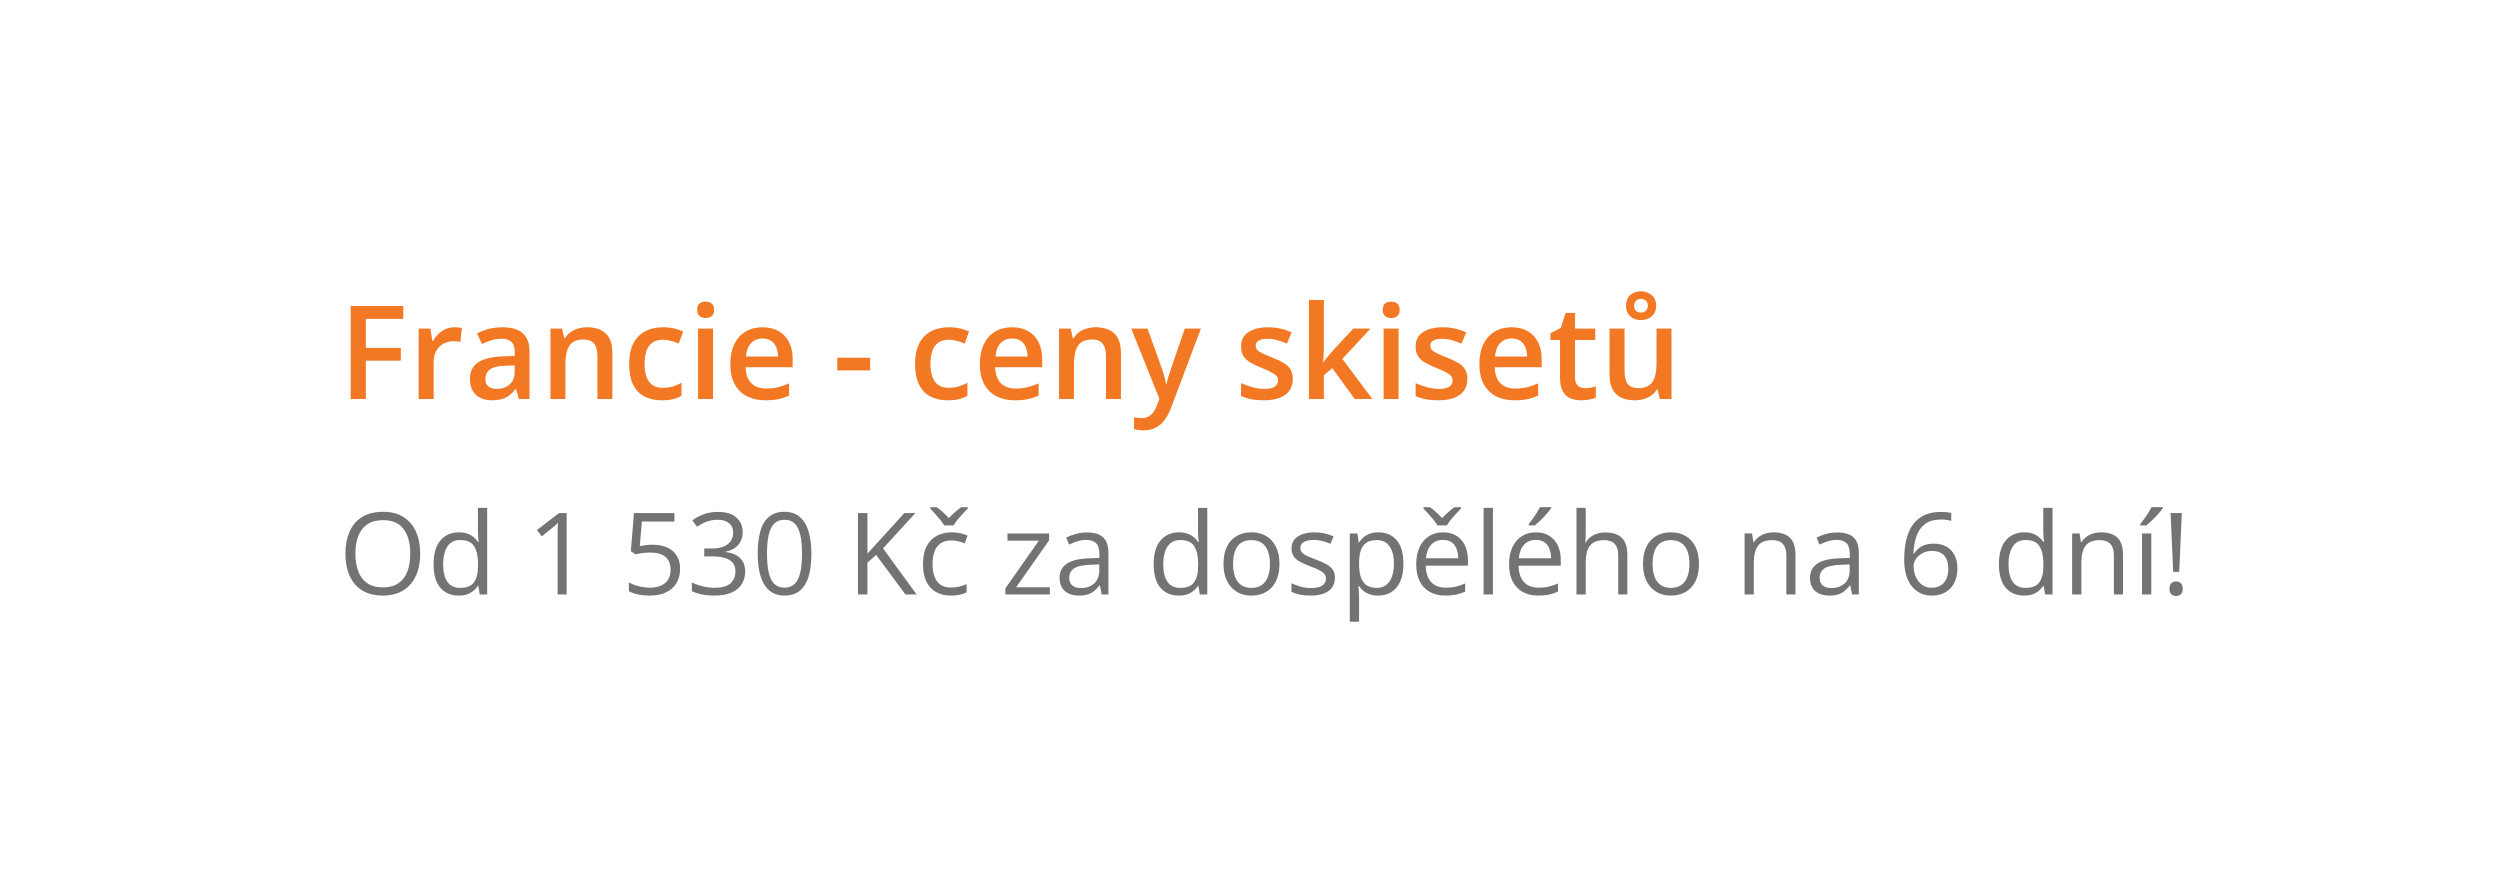 <svg width="307" height="110" viewBox="0 0 307 110" fill="none" xmlns="http://www.w3.org/2000/svg">
<g filter="url(#filter0_d_469_13)">
<rect x="20" y="20" width="267" height="70" rx="8" fill="white"/>
</g>
<path d="M44.925 49H43.065V37.578H49.519V39.156H44.925V42.719H49.222V44.289H44.925V49ZM55.792 40.188C55.938 40.188 56.097 40.195 56.269 40.211C56.44 40.227 56.589 40.247 56.714 40.273L56.542 41.992C56.433 41.961 56.297 41.938 56.136 41.922C55.979 41.906 55.839 41.898 55.714 41.898C55.386 41.898 55.073 41.953 54.776 42.062C54.479 42.167 54.216 42.328 53.987 42.547C53.758 42.76 53.578 43.029 53.448 43.352C53.318 43.675 53.253 44.05 53.253 44.477V49H51.409V40.352H52.847L53.097 41.875H53.183C53.354 41.568 53.568 41.286 53.823 41.031C54.078 40.776 54.37 40.573 54.698 40.422C55.032 40.266 55.396 40.188 55.792 40.188ZM61.706 40.188C62.8 40.188 63.625 40.43 64.183 40.914C64.745 41.398 65.026 42.154 65.026 43.18V49H63.722L63.37 47.773H63.308C63.063 48.086 62.81 48.344 62.55 48.547C62.289 48.75 61.987 48.901 61.644 49C61.305 49.104 60.891 49.156 60.401 49.156C59.886 49.156 59.425 49.062 59.019 48.875C58.612 48.682 58.292 48.391 58.058 48C57.823 47.609 57.706 47.115 57.706 46.516C57.706 45.625 58.037 44.956 58.698 44.508C59.365 44.06 60.37 43.812 61.714 43.766L63.214 43.711V43.258C63.214 42.659 63.073 42.232 62.792 41.977C62.516 41.721 62.125 41.594 61.62 41.594C61.188 41.594 60.769 41.656 60.362 41.781C59.956 41.906 59.56 42.06 59.175 42.242L58.581 40.945C59.003 40.721 59.482 40.539 60.019 40.398C60.56 40.258 61.123 40.188 61.706 40.188ZM63.206 44.867L62.089 44.906C61.172 44.938 60.529 45.094 60.159 45.375C59.789 45.656 59.604 46.042 59.604 46.531C59.604 46.958 59.732 47.271 59.987 47.469C60.242 47.661 60.578 47.758 60.995 47.758C61.63 47.758 62.157 47.578 62.573 47.219C62.995 46.854 63.206 46.32 63.206 45.617V44.867ZM72.104 40.188C73.078 40.188 73.836 40.44 74.378 40.945C74.925 41.445 75.198 42.25 75.198 43.359V49H73.362V43.703C73.362 43.031 73.224 42.529 72.948 42.195C72.672 41.857 72.245 41.688 71.667 41.688C70.828 41.688 70.245 41.945 69.917 42.461C69.594 42.977 69.433 43.724 69.433 44.703V49H67.597V40.352H69.026L69.284 41.523H69.386C69.573 41.221 69.805 40.974 70.081 40.781C70.362 40.583 70.675 40.435 71.019 40.336C71.368 40.237 71.729 40.188 72.104 40.188ZM81.253 49.156C80.435 49.156 79.727 48.997 79.128 48.68C78.529 48.362 78.068 47.875 77.745 47.219C77.422 46.562 77.261 45.729 77.261 44.719C77.261 43.667 77.438 42.807 77.792 42.141C78.146 41.474 78.636 40.982 79.261 40.664C79.891 40.346 80.612 40.188 81.425 40.188C81.94 40.188 82.406 40.24 82.823 40.344C83.245 40.443 83.602 40.565 83.894 40.711L83.347 42.18C83.029 42.05 82.703 41.94 82.37 41.852C82.037 41.763 81.716 41.719 81.409 41.719C80.904 41.719 80.482 41.831 80.144 42.055C79.81 42.279 79.56 42.612 79.394 43.055C79.232 43.497 79.151 44.047 79.151 44.703C79.151 45.339 79.235 45.875 79.401 46.312C79.568 46.745 79.815 47.073 80.144 47.297C80.472 47.516 80.875 47.625 81.354 47.625C81.828 47.625 82.253 47.568 82.628 47.453C83.003 47.339 83.357 47.19 83.69 47.008V48.602C83.362 48.789 83.011 48.927 82.636 49.016C82.261 49.109 81.8 49.156 81.253 49.156ZM87.558 40.352V49H85.722V40.352H87.558ZM86.651 37.039C86.933 37.039 87.175 37.115 87.378 37.266C87.586 37.417 87.69 37.677 87.69 38.047C87.69 38.411 87.586 38.672 87.378 38.828C87.175 38.979 86.933 39.055 86.651 39.055C86.36 39.055 86.112 38.979 85.909 38.828C85.711 38.672 85.612 38.411 85.612 38.047C85.612 37.677 85.711 37.417 85.909 37.266C86.112 37.115 86.36 37.039 86.651 37.039ZM93.636 40.188C94.406 40.188 95.068 40.346 95.62 40.664C96.172 40.982 96.597 41.432 96.894 42.016C97.19 42.599 97.339 43.297 97.339 44.109V45.094H91.565C91.586 45.932 91.81 46.578 92.237 47.031C92.669 47.484 93.274 47.711 94.05 47.711C94.602 47.711 95.097 47.659 95.534 47.555C95.977 47.445 96.433 47.286 96.901 47.078V48.57C96.469 48.773 96.029 48.922 95.581 49.016C95.133 49.109 94.597 49.156 93.972 49.156C93.123 49.156 92.375 48.992 91.729 48.664C91.089 48.331 90.586 47.836 90.222 47.18C89.862 46.523 89.683 45.708 89.683 44.734C89.683 43.766 89.847 42.943 90.175 42.266C90.503 41.589 90.964 41.073 91.558 40.719C92.151 40.365 92.844 40.188 93.636 40.188ZM93.636 41.57C93.058 41.57 92.589 41.758 92.229 42.133C91.875 42.508 91.667 43.057 91.604 43.781H95.542C95.537 43.349 95.464 42.966 95.323 42.633C95.188 42.3 94.979 42.039 94.698 41.852C94.422 41.664 94.068 41.57 93.636 41.57ZM102.815 45.484V43.93H106.847V45.484H102.815ZM116.362 49.156C115.545 49.156 114.836 48.997 114.237 48.68C113.638 48.362 113.177 47.875 112.854 47.219C112.532 46.562 112.37 45.729 112.37 44.719C112.37 43.667 112.547 42.807 112.901 42.141C113.255 41.474 113.745 40.982 114.37 40.664C115 40.346 115.722 40.188 116.534 40.188C117.05 40.188 117.516 40.24 117.933 40.344C118.354 40.443 118.711 40.565 119.003 40.711L118.456 42.18C118.138 42.05 117.813 41.94 117.479 41.852C117.146 41.763 116.826 41.719 116.518 41.719C116.013 41.719 115.591 41.831 115.253 42.055C114.92 42.279 114.67 42.612 114.503 43.055C114.341 43.497 114.261 44.047 114.261 44.703C114.261 45.339 114.344 45.875 114.511 46.312C114.677 46.745 114.925 47.073 115.253 47.297C115.581 47.516 115.985 47.625 116.464 47.625C116.938 47.625 117.362 47.568 117.737 47.453C118.112 47.339 118.466 47.19 118.8 47.008V48.602C118.472 48.789 118.12 48.927 117.745 49.016C117.37 49.109 116.909 49.156 116.362 49.156ZM124.276 40.188C125.047 40.188 125.709 40.346 126.261 40.664C126.813 40.982 127.237 41.432 127.534 42.016C127.831 42.599 127.979 43.297 127.979 44.109V45.094H122.206C122.227 45.932 122.451 46.578 122.878 47.031C123.31 47.484 123.914 47.711 124.69 47.711C125.242 47.711 125.737 47.659 126.175 47.555C126.617 47.445 127.073 47.286 127.542 47.078V48.57C127.11 48.773 126.67 48.922 126.222 49.016C125.774 49.109 125.237 49.156 124.612 49.156C123.763 49.156 123.016 48.992 122.37 48.664C121.729 48.331 121.227 47.836 120.862 47.18C120.503 46.523 120.323 45.708 120.323 44.734C120.323 43.766 120.487 42.943 120.815 42.266C121.143 41.589 121.604 41.073 122.198 40.719C122.792 40.365 123.485 40.188 124.276 40.188ZM124.276 41.57C123.698 41.57 123.229 41.758 122.87 42.133C122.516 42.508 122.308 43.057 122.245 43.781H126.183C126.177 43.349 126.104 42.966 125.964 42.633C125.828 42.3 125.62 42.039 125.339 41.852C125.063 41.664 124.709 41.57 124.276 41.57ZM134.558 40.188C135.532 40.188 136.289 40.44 136.831 40.945C137.378 41.445 137.651 42.25 137.651 43.359V49H135.815V43.703C135.815 43.031 135.677 42.529 135.401 42.195C135.125 41.857 134.698 41.688 134.12 41.688C133.282 41.688 132.698 41.945 132.37 42.461C132.047 42.977 131.886 43.724 131.886 44.703V49H130.05V40.352H131.479L131.737 41.523H131.839C132.026 41.221 132.258 40.974 132.534 40.781C132.815 40.583 133.128 40.435 133.472 40.336C133.821 40.237 134.183 40.188 134.558 40.188ZM138.917 40.352H140.917L142.69 45.289C142.768 45.513 142.839 45.734 142.901 45.953C142.969 46.167 143.026 46.378 143.073 46.586C143.125 46.794 143.167 47.003 143.198 47.211H143.245C143.297 46.94 143.37 46.638 143.464 46.305C143.563 45.966 143.672 45.628 143.792 45.289L145.495 40.352H147.472L143.761 50.188C143.547 50.75 143.284 51.229 142.972 51.625C142.664 52.026 142.3 52.328 141.878 52.531C141.456 52.74 140.974 52.844 140.433 52.844C140.172 52.844 139.946 52.828 139.753 52.797C139.56 52.771 139.396 52.742 139.261 52.711V51.242C139.37 51.268 139.508 51.292 139.675 51.312C139.841 51.333 140.013 51.344 140.19 51.344C140.518 51.344 140.802 51.279 141.042 51.148C141.282 51.018 141.485 50.833 141.651 50.594C141.818 50.359 141.956 50.091 142.065 49.789L142.37 48.977L138.917 40.352ZM158.753 46.531C158.753 47.099 158.615 47.578 158.339 47.969C158.063 48.359 157.659 48.656 157.128 48.859C156.602 49.057 155.956 49.156 155.19 49.156C154.586 49.156 154.065 49.112 153.628 49.023C153.196 48.94 152.787 48.81 152.401 48.633V47.047C152.813 47.24 153.274 47.406 153.784 47.547C154.3 47.688 154.787 47.758 155.245 47.758C155.849 47.758 156.284 47.664 156.55 47.477C156.815 47.284 156.948 47.029 156.948 46.711C156.948 46.523 156.893 46.357 156.784 46.211C156.68 46.06 156.482 45.906 156.19 45.75C155.904 45.589 155.482 45.396 154.925 45.172C154.378 44.953 153.917 44.734 153.542 44.516C153.167 44.297 152.883 44.034 152.69 43.727C152.498 43.414 152.401 43.016 152.401 42.531C152.401 41.766 152.703 41.185 153.308 40.789C153.917 40.388 154.722 40.188 155.722 40.188C156.253 40.188 156.753 40.242 157.222 40.352C157.696 40.456 158.159 40.609 158.612 40.812L158.034 42.195C157.643 42.023 157.25 41.883 156.854 41.773C156.464 41.659 156.065 41.602 155.659 41.602C155.185 41.602 154.823 41.675 154.573 41.82C154.328 41.966 154.206 42.175 154.206 42.445C154.206 42.648 154.266 42.82 154.386 42.961C154.505 43.102 154.711 43.242 155.003 43.383C155.3 43.523 155.711 43.698 156.237 43.906C156.753 44.104 157.198 44.312 157.573 44.531C157.953 44.745 158.245 45.008 158.448 45.32C158.651 45.633 158.753 46.036 158.753 46.531ZM162.573 36.844V42.719C162.573 42.984 162.563 43.276 162.542 43.594C162.521 43.906 162.5 44.2 162.479 44.477H162.518C162.654 44.294 162.815 44.081 163.003 43.836C163.196 43.591 163.378 43.378 163.55 43.195L166.19 40.352H168.3L164.839 44.07L168.526 49H166.37L163.604 45.203L162.573 46.086V49H160.737V36.844H162.573ZM171.745 40.352V49H169.909V40.352H171.745ZM170.839 37.039C171.12 37.039 171.362 37.115 171.565 37.266C171.774 37.417 171.878 37.677 171.878 38.047C171.878 38.411 171.774 38.672 171.565 38.828C171.362 38.979 171.12 39.055 170.839 39.055C170.547 39.055 170.3 38.979 170.097 38.828C169.899 38.672 169.8 38.411 169.8 38.047C169.8 37.677 169.899 37.417 170.097 37.266C170.3 37.115 170.547 37.039 170.839 37.039ZM180.19 46.531C180.19 47.099 180.052 47.578 179.776 47.969C179.5 48.359 179.097 48.656 178.565 48.859C178.039 49.057 177.393 49.156 176.628 49.156C176.024 49.156 175.503 49.112 175.065 49.023C174.633 48.94 174.224 48.81 173.839 48.633V47.047C174.25 47.24 174.711 47.406 175.222 47.547C175.737 47.688 176.224 47.758 176.683 47.758C177.287 47.758 177.722 47.664 177.987 47.477C178.253 47.284 178.386 47.029 178.386 46.711C178.386 46.523 178.331 46.357 178.222 46.211C178.117 46.06 177.92 45.906 177.628 45.75C177.341 45.589 176.92 45.396 176.362 45.172C175.815 44.953 175.354 44.734 174.979 44.516C174.604 44.297 174.321 44.034 174.128 43.727C173.935 43.414 173.839 43.016 173.839 42.531C173.839 41.766 174.141 41.185 174.745 40.789C175.354 40.388 176.159 40.188 177.159 40.188C177.69 40.188 178.19 40.242 178.659 40.352C179.133 40.456 179.597 40.609 180.05 40.812L179.472 42.195C179.081 42.023 178.688 41.883 178.292 41.773C177.901 41.659 177.503 41.602 177.097 41.602C176.623 41.602 176.261 41.675 176.011 41.82C175.766 41.966 175.643 42.175 175.643 42.445C175.643 42.648 175.703 42.82 175.823 42.961C175.943 43.102 176.149 43.242 176.44 43.383C176.737 43.523 177.149 43.698 177.675 43.906C178.19 44.104 178.636 44.312 179.011 44.531C179.391 44.745 179.683 45.008 179.886 45.32C180.089 45.633 180.19 46.036 180.19 46.531ZM185.62 40.188C186.391 40.188 187.052 40.346 187.604 40.664C188.157 40.982 188.581 41.432 188.878 42.016C189.175 42.599 189.323 43.297 189.323 44.109V45.094H183.55C183.571 45.932 183.795 46.578 184.222 47.031C184.654 47.484 185.258 47.711 186.034 47.711C186.586 47.711 187.081 47.659 187.518 47.555C187.961 47.445 188.417 47.286 188.886 47.078V48.57C188.453 48.773 188.013 48.922 187.565 49.016C187.117 49.109 186.581 49.156 185.956 49.156C185.107 49.156 184.36 48.992 183.714 48.664C183.073 48.331 182.571 47.836 182.206 47.18C181.847 46.523 181.667 45.708 181.667 44.734C181.667 43.766 181.831 42.943 182.159 42.266C182.487 41.589 182.948 41.073 183.542 40.719C184.136 40.365 184.828 40.188 185.62 40.188ZM185.62 41.57C185.042 41.57 184.573 41.758 184.214 42.133C183.86 42.508 183.651 43.057 183.589 43.781H187.526C187.521 43.349 187.448 42.966 187.308 42.633C187.172 42.3 186.964 42.039 186.683 41.852C186.407 41.664 186.052 41.57 185.62 41.57ZM194.612 47.672C194.852 47.672 195.089 47.651 195.323 47.609C195.558 47.562 195.771 47.508 195.964 47.445V48.836C195.761 48.925 195.498 49 195.175 49.062C194.852 49.125 194.516 49.156 194.167 49.156C193.677 49.156 193.237 49.075 192.847 48.914C192.456 48.747 192.146 48.464 191.917 48.062C191.688 47.661 191.573 47.107 191.573 46.398V41.75H190.393V40.93L191.659 40.281L192.261 38.43H193.417V40.352H195.893V41.75H193.417V46.375C193.417 46.812 193.526 47.138 193.745 47.352C193.964 47.565 194.253 47.672 194.612 47.672ZM205.261 40.352V49H203.815L203.565 47.836H203.464C203.282 48.133 203.05 48.38 202.768 48.578C202.487 48.771 202.175 48.914 201.831 49.008C201.487 49.107 201.125 49.156 200.745 49.156C200.094 49.156 199.537 49.047 199.073 48.828C198.615 48.604 198.263 48.26 198.018 47.797C197.774 47.333 197.651 46.734 197.651 46V40.352H199.495V45.656C199.495 46.328 199.63 46.831 199.901 47.164C200.177 47.497 200.604 47.664 201.183 47.664C201.74 47.664 202.183 47.55 202.511 47.32C202.839 47.091 203.071 46.753 203.206 46.305C203.347 45.857 203.417 45.307 203.417 44.656V40.352H205.261ZM201.511 39.305C200.969 39.305 200.526 39.148 200.183 38.836C199.844 38.523 199.675 38.089 199.675 37.531C199.675 36.984 199.844 36.555 200.183 36.242C200.521 35.93 200.964 35.773 201.511 35.773C202.032 35.773 202.472 35.93 202.831 36.242C203.196 36.555 203.378 36.979 203.378 37.516C203.378 38.078 203.198 38.518 202.839 38.836C202.485 39.148 202.042 39.305 201.511 39.305ZM201.511 38.383C201.755 38.383 201.956 38.307 202.112 38.156C202.274 38 202.354 37.792 202.354 37.531C202.354 37.276 202.274 37.073 202.112 36.922C201.951 36.771 201.75 36.695 201.511 36.695C201.271 36.695 201.071 36.771 200.909 36.922C200.748 37.073 200.667 37.276 200.667 37.531C200.667 37.792 200.737 38 200.878 38.156C201.024 38.307 201.235 38.383 201.511 38.383Z" fill="#F27823"/>
<path d="M51.6 67.989C51.6 68.759 51.502 69.461 51.307 70.095C51.111 70.724 50.819 71.266 50.432 71.722C50.049 72.173 49.572 72.522 49.003 72.768C48.433 73.014 47.772 73.137 47.02 73.137C46.246 73.137 45.569 73.014 44.99 72.768C44.416 72.522 43.937 72.171 43.555 71.715C43.176 71.259 42.892 70.715 42.7 70.081C42.513 69.448 42.42 68.746 42.42 67.976C42.42 66.955 42.589 66.059 42.926 65.289C43.263 64.519 43.773 63.92 44.457 63.491C45.145 63.063 46.006 62.849 47.041 62.849C48.03 62.849 48.862 63.06 49.536 63.484C50.215 63.908 50.728 64.505 51.074 65.275C51.425 66.041 51.6 66.946 51.6 67.989ZM43.644 67.989C43.644 68.837 43.764 69.571 44.006 70.19C44.247 70.81 44.617 71.289 45.113 71.626C45.614 71.963 46.25 72.132 47.02 72.132C47.795 72.132 48.429 71.963 48.921 71.626C49.418 71.289 49.784 70.81 50.021 70.19C50.258 69.571 50.377 68.837 50.377 67.989C50.377 66.7 50.106 65.692 49.563 64.968C49.026 64.239 48.185 63.874 47.041 63.874C46.266 63.874 45.628 64.04 45.127 64.373C44.626 64.706 44.252 65.18 44.006 65.795C43.764 66.406 43.644 67.137 43.644 67.989ZM56.324 73.137C55.376 73.137 54.624 72.813 54.068 72.166C53.517 71.519 53.241 70.557 53.241 69.281C53.241 67.992 53.524 67.019 54.089 66.362C54.654 65.701 55.406 65.371 56.345 65.371C56.741 65.371 57.087 65.424 57.384 65.528C57.68 65.633 57.935 65.774 58.149 65.952C58.364 66.125 58.544 66.324 58.689 66.547H58.771C58.753 66.406 58.735 66.212 58.717 65.966C58.699 65.72 58.689 65.519 58.689 65.364V62.363H59.824V73H58.908L58.737 71.934H58.689C58.548 72.157 58.368 72.36 58.149 72.542C57.935 72.724 57.678 72.87 57.377 72.98C57.081 73.084 56.73 73.137 56.324 73.137ZM56.502 72.193C57.304 72.193 57.871 71.966 58.204 71.51C58.537 71.054 58.703 70.377 58.703 69.48V69.274C58.703 68.322 58.544 67.591 58.224 67.08C57.91 66.57 57.336 66.314 56.502 66.314C55.805 66.314 55.283 66.583 54.937 67.121C54.59 67.654 54.417 68.383 54.417 69.309C54.417 70.229 54.588 70.94 54.93 71.441C55.276 71.943 55.8 72.193 56.502 72.193ZM69.586 73H68.478V65.918C68.478 65.649 68.478 65.419 68.478 65.228C68.483 65.032 68.488 64.854 68.492 64.694C68.501 64.53 68.513 64.364 68.526 64.195C68.385 64.341 68.253 64.466 68.13 64.571C68.007 64.671 67.854 64.797 67.672 64.947L66.53 65.863L65.936 65.091L68.642 63.006H69.586V73ZM80.168 66.889C80.847 66.889 81.437 67.005 81.938 67.237C82.44 67.465 82.827 67.798 83.1 68.235C83.379 68.673 83.517 69.204 83.517 69.828C83.517 70.512 83.369 71.102 83.073 71.599C82.777 72.091 82.351 72.471 81.795 72.74C81.239 73.005 80.573 73.137 79.799 73.137C79.279 73.137 78.796 73.091 78.35 73C77.903 72.909 77.527 72.772 77.222 72.59V71.51C77.554 71.71 77.958 71.87 78.432 71.988C78.906 72.107 79.366 72.166 79.812 72.166C80.318 72.166 80.76 72.086 81.139 71.927C81.521 71.763 81.818 71.517 82.027 71.189C82.242 70.856 82.349 70.439 82.349 69.938C82.349 69.272 82.144 68.759 81.733 68.399C81.328 68.035 80.685 67.853 79.806 67.853C79.523 67.853 79.213 67.875 78.876 67.921C78.539 67.966 78.261 68.017 78.042 68.071L77.468 67.695L77.85 63.006H82.82V64.045H78.821L78.568 67.06C78.742 67.023 78.965 66.987 79.238 66.95C79.512 66.909 79.822 66.889 80.168 66.889ZM91.201 65.337C91.201 65.784 91.115 66.171 90.941 66.499C90.768 66.827 90.527 67.096 90.217 67.306C89.907 67.511 89.542 67.654 89.123 67.736V67.791C89.916 67.891 90.511 68.147 90.907 68.557C91.308 68.967 91.509 69.505 91.509 70.17C91.509 70.749 91.372 71.261 91.099 71.708C90.83 72.155 90.415 72.505 89.854 72.761C89.298 73.011 88.585 73.137 87.715 73.137C87.186 73.137 86.696 73.093 86.245 73.007C85.798 72.925 85.37 72.786 84.96 72.59V71.523C85.375 71.728 85.826 71.89 86.313 72.009C86.801 72.123 87.273 72.18 87.728 72.18C88.64 72.18 89.298 72 89.704 71.64C90.11 71.275 90.312 70.778 90.312 70.149C90.312 69.716 90.198 69.368 89.971 69.103C89.747 68.835 89.424 68.639 89 68.516C88.581 68.388 88.075 68.324 87.482 68.324H86.484V67.353H87.489C88.031 67.353 88.492 67.274 88.87 67.114C89.248 66.955 89.535 66.731 89.731 66.444C89.932 66.153 90.032 65.809 90.032 65.412C90.032 64.906 89.864 64.517 89.526 64.243C89.189 63.965 88.731 63.826 88.152 63.826C87.797 63.826 87.473 63.863 87.182 63.935C86.89 64.008 86.617 64.109 86.361 64.236C86.106 64.364 85.851 64.512 85.596 64.681L85.021 63.901C85.386 63.619 85.83 63.375 86.354 63.17C86.879 62.965 87.473 62.862 88.139 62.862C89.159 62.862 89.925 63.095 90.436 63.56C90.946 64.024 91.201 64.617 91.201 65.337ZM99.637 67.989C99.637 68.8 99.575 69.525 99.452 70.163C99.329 70.801 99.135 71.341 98.871 71.783C98.607 72.225 98.265 72.562 97.846 72.795C97.426 73.023 96.923 73.137 96.335 73.137C95.592 73.137 94.977 72.934 94.489 72.528C94.006 72.123 93.644 71.537 93.402 70.772C93.165 70.001 93.047 69.074 93.047 67.989C93.047 66.923 93.154 66.007 93.368 65.241C93.587 64.471 93.938 63.881 94.421 63.471C94.904 63.056 95.542 62.849 96.335 62.849C97.087 62.849 97.707 63.054 98.194 63.464C98.682 63.87 99.044 64.457 99.281 65.228C99.518 65.993 99.637 66.914 99.637 67.989ZM94.188 67.989C94.188 68.919 94.259 69.694 94.4 70.314C94.542 70.933 94.769 71.398 95.084 71.708C95.403 72.013 95.82 72.166 96.335 72.166C96.85 72.166 97.265 72.013 97.579 71.708C97.898 71.403 98.128 70.94 98.269 70.32C98.415 69.701 98.488 68.924 98.488 67.989C98.488 67.073 98.418 66.308 98.276 65.692C98.135 65.073 97.907 64.608 97.593 64.298C97.278 63.983 96.859 63.826 96.335 63.826C95.811 63.826 95.391 63.983 95.077 64.298C94.763 64.608 94.535 65.073 94.394 65.692C94.257 66.308 94.188 67.073 94.188 67.989ZM112.563 73H111.189L107.587 68.14L106.52 69.097V73H105.358V63.006H106.52V67.989C106.78 67.693 107.047 67.399 107.32 67.107C107.594 66.811 107.865 66.513 108.134 66.212L111.053 63.006H112.413L108.435 67.34L112.563 73ZM116.761 73.137C116.086 73.137 115.491 72.998 114.977 72.72C114.462 72.442 114.06 72.018 113.773 71.448C113.486 70.879 113.343 70.161 113.343 69.295C113.343 68.388 113.493 67.647 113.794 67.073C114.099 66.495 114.518 66.066 115.052 65.788C115.585 65.51 116.191 65.371 116.87 65.371C117.244 65.371 117.604 65.41 117.95 65.487C118.301 65.56 118.588 65.654 118.811 65.768L118.47 66.718C118.242 66.627 117.977 66.545 117.677 66.472C117.38 66.399 117.102 66.362 116.843 66.362C116.323 66.362 115.89 66.474 115.544 66.697C115.202 66.921 114.945 67.249 114.771 67.682C114.603 68.115 114.518 68.648 114.518 69.281C114.518 69.887 114.601 70.405 114.765 70.833C114.933 71.261 115.182 71.59 115.51 71.817C115.842 72.041 116.257 72.152 116.754 72.152C117.15 72.152 117.508 72.111 117.827 72.029C118.146 71.943 118.435 71.842 118.695 71.728V72.74C118.445 72.868 118.164 72.966 117.854 73.034C117.549 73.103 117.185 73.137 116.761 73.137ZM115.947 64.517C115.829 64.307 115.667 64.077 115.462 63.826C115.257 63.575 115.043 63.329 114.819 63.088C114.601 62.842 114.407 62.63 114.238 62.452V62.281H115.018C115.264 62.45 115.517 62.653 115.776 62.89C116.041 63.122 116.287 63.366 116.515 63.621C116.761 63.366 117.014 63.122 117.273 62.89C117.533 62.653 117.786 62.45 118.032 62.281H118.839V62.452C118.661 62.63 118.458 62.842 118.23 63.088C118.003 63.329 117.786 63.575 117.581 63.826C117.376 64.077 117.216 64.307 117.102 64.517H115.947ZM128.922 73H123.46V72.248L127.568 66.397H123.72V65.508H128.833V66.349L124.779 72.118H128.922V73ZM133.475 65.385C134.368 65.385 135.031 65.585 135.464 65.986C135.897 66.387 136.113 67.028 136.113 67.907V73H135.286L135.067 71.893H135.013C134.803 72.166 134.584 72.396 134.356 72.583C134.129 72.765 133.864 72.904 133.563 73C133.267 73.091 132.903 73.137 132.47 73.137C132.014 73.137 131.608 73.057 131.253 72.897C130.902 72.738 130.624 72.496 130.419 72.173C130.218 71.849 130.118 71.439 130.118 70.942C130.118 70.195 130.414 69.621 131.007 69.22C131.599 68.819 132.502 68.6 133.714 68.564L135.006 68.509V68.051C135.006 67.404 134.867 66.95 134.589 66.69C134.311 66.431 133.919 66.301 133.413 66.301C133.021 66.301 132.647 66.358 132.292 66.472C131.936 66.586 131.599 66.72 131.28 66.875L130.932 66.014C131.269 65.841 131.656 65.692 132.094 65.569C132.531 65.446 132.991 65.385 133.475 65.385ZM134.992 69.309L133.851 69.356C132.916 69.393 132.258 69.546 131.875 69.814C131.492 70.083 131.301 70.464 131.301 70.956C131.301 71.384 131.431 71.701 131.69 71.906C131.95 72.111 132.294 72.214 132.723 72.214C133.388 72.214 133.933 72.029 134.356 71.66C134.78 71.291 134.992 70.737 134.992 69.999V69.309ZM144.754 73.137C143.806 73.137 143.054 72.813 142.498 72.166C141.947 71.519 141.671 70.557 141.671 69.281C141.671 67.992 141.953 67.019 142.518 66.362C143.084 65.701 143.836 65.371 144.774 65.371C145.171 65.371 145.517 65.424 145.813 65.528C146.11 65.633 146.365 65.774 146.579 65.952C146.793 66.125 146.973 66.324 147.119 66.547H147.201C147.183 66.406 147.165 66.212 147.146 65.966C147.128 65.72 147.119 65.519 147.119 65.364V62.363H148.254V73H147.338L147.167 71.934H147.119C146.978 72.157 146.798 72.36 146.579 72.542C146.365 72.724 146.107 72.87 145.807 72.98C145.51 73.084 145.159 73.137 144.754 73.137ZM144.932 72.193C145.734 72.193 146.301 71.966 146.634 71.51C146.966 71.054 147.133 70.377 147.133 69.48V69.274C147.133 68.322 146.973 67.591 146.654 67.08C146.34 66.57 145.766 66.314 144.932 66.314C144.234 66.314 143.713 66.583 143.366 67.121C143.02 67.654 142.847 68.383 142.847 69.309C142.847 70.229 143.018 70.94 143.359 71.441C143.706 71.943 144.23 72.193 144.932 72.193ZM157.12 69.24C157.12 69.856 157.04 70.405 156.881 70.888C156.721 71.371 156.491 71.779 156.19 72.111C155.89 72.444 155.525 72.699 155.097 72.877C154.673 73.05 154.192 73.137 153.654 73.137C153.153 73.137 152.693 73.05 152.273 72.877C151.859 72.699 151.499 72.444 151.193 72.111C150.893 71.779 150.658 71.371 150.489 70.888C150.325 70.405 150.243 69.856 150.243 69.24C150.243 68.42 150.382 67.723 150.66 67.148C150.938 66.57 151.335 66.13 151.85 65.829C152.369 65.524 152.987 65.371 153.702 65.371C154.386 65.371 154.983 65.524 155.493 65.829C156.008 66.134 156.407 66.576 156.689 67.155C156.977 67.73 157.12 68.424 157.12 69.24ZM151.419 69.24C151.419 69.842 151.499 70.364 151.658 70.806C151.818 71.248 152.064 71.59 152.396 71.831C152.729 72.073 153.157 72.193 153.682 72.193C154.201 72.193 154.627 72.073 154.96 71.831C155.297 71.59 155.546 71.248 155.705 70.806C155.865 70.364 155.944 69.842 155.944 69.24C155.944 68.643 155.865 68.128 155.705 67.695C155.546 67.258 155.299 66.921 154.967 66.684C154.634 66.447 154.203 66.328 153.675 66.328C152.895 66.328 152.324 66.586 151.959 67.101C151.599 67.616 151.419 68.329 151.419 69.24ZM163.929 70.949C163.929 71.428 163.808 71.831 163.566 72.159C163.329 72.483 162.988 72.727 162.541 72.891C162.099 73.055 161.57 73.137 160.955 73.137C160.431 73.137 159.977 73.096 159.595 73.014C159.212 72.932 158.877 72.815 158.59 72.665V71.619C158.895 71.769 159.26 71.906 159.684 72.029C160.107 72.152 160.54 72.214 160.982 72.214C161.629 72.214 162.099 72.109 162.391 71.899C162.682 71.69 162.828 71.405 162.828 71.045C162.828 70.84 162.769 70.66 162.65 70.505C162.536 70.345 162.343 70.193 162.069 70.047C161.796 69.897 161.418 69.732 160.935 69.555C160.456 69.372 160.041 69.192 159.69 69.015C159.344 68.832 159.075 68.611 158.884 68.352C158.697 68.092 158.603 67.755 158.603 67.34C158.603 66.706 158.859 66.221 159.369 65.884C159.884 65.542 160.559 65.371 161.393 65.371C161.844 65.371 162.265 65.417 162.657 65.508C163.054 65.594 163.423 65.713 163.765 65.863L163.382 66.772C163.072 66.64 162.741 66.529 162.391 66.438C162.04 66.346 161.682 66.301 161.317 66.301C160.793 66.301 160.39 66.387 160.107 66.561C159.829 66.734 159.69 66.971 159.69 67.272C159.69 67.504 159.754 67.695 159.882 67.846C160.014 67.996 160.224 68.137 160.511 68.269C160.798 68.402 161.176 68.557 161.645 68.734C162.115 68.908 162.52 69.088 162.862 69.274C163.204 69.457 163.466 69.68 163.648 69.944C163.835 70.204 163.929 70.539 163.929 70.949ZM169.274 65.371C170.209 65.371 170.954 65.692 171.51 66.335C172.066 66.978 172.344 67.944 172.344 69.233C172.344 70.086 172.216 70.801 171.961 71.38C171.706 71.959 171.346 72.396 170.881 72.692C170.421 72.989 169.876 73.137 169.247 73.137C168.851 73.137 168.502 73.084 168.201 72.98C167.9 72.875 167.643 72.733 167.429 72.556C167.214 72.378 167.037 72.184 166.895 71.975H166.813C166.827 72.152 166.843 72.367 166.861 72.617C166.884 72.868 166.895 73.087 166.895 73.273V76.35H165.754V65.508H166.69L166.841 66.615H166.895C167.041 66.387 167.219 66.18 167.429 65.993C167.638 65.802 167.893 65.651 168.194 65.542C168.5 65.428 168.86 65.371 169.274 65.371ZM169.076 66.328C168.557 66.328 168.137 66.428 167.818 66.629C167.504 66.829 167.274 67.13 167.128 67.531C166.982 67.928 166.905 68.427 166.895 69.028V69.247C166.895 69.88 166.964 70.416 167.101 70.853C167.242 71.291 167.472 71.624 167.791 71.852C168.115 72.079 168.547 72.193 169.09 72.193C169.555 72.193 169.942 72.068 170.252 71.817C170.562 71.567 170.792 71.218 170.942 70.772C171.097 70.32 171.175 69.803 171.175 69.22C171.175 68.336 171.002 67.634 170.655 67.114C170.313 66.59 169.787 66.328 169.076 66.328ZM177.211 65.371C177.849 65.371 178.396 65.512 178.852 65.795C179.307 66.078 179.656 66.474 179.897 66.984C180.139 67.49 180.26 68.083 180.26 68.762V69.466H175.085C175.099 70.345 175.317 71.015 175.741 71.476C176.165 71.936 176.762 72.166 177.532 72.166C178.006 72.166 178.425 72.123 178.79 72.036C179.155 71.95 179.533 71.822 179.925 71.653V72.651C179.546 72.82 179.171 72.943 178.797 73.02C178.428 73.098 177.99 73.137 177.484 73.137C176.764 73.137 176.135 72.991 175.598 72.699C175.064 72.403 174.65 71.97 174.353 71.4C174.057 70.831 173.909 70.133 173.909 69.309C173.909 68.502 174.044 67.805 174.312 67.217C174.586 66.624 174.969 66.169 175.461 65.85C175.958 65.531 176.541 65.371 177.211 65.371ZM177.197 66.301C176.591 66.301 176.108 66.499 175.748 66.895C175.388 67.292 175.174 67.846 175.105 68.557H179.07C179.066 68.11 178.995 67.718 178.858 67.381C178.726 67.039 178.523 66.775 178.25 66.588C177.977 66.397 177.626 66.301 177.197 66.301ZM176.52 64.517C176.402 64.307 176.24 64.077 176.035 63.826C175.83 63.575 175.616 63.329 175.393 63.088C175.174 62.842 174.98 62.63 174.811 62.452V62.281H175.591C175.837 62.45 176.09 62.653 176.35 62.89C176.614 63.122 176.86 63.366 177.088 63.621C177.334 63.366 177.587 63.122 177.847 62.89C178.106 62.653 178.359 62.45 178.605 62.281H179.412V62.452C179.234 62.63 179.032 62.842 178.804 63.088C178.576 63.329 178.359 63.575 178.154 63.826C177.949 64.077 177.79 64.307 177.676 64.517H176.52ZM183.329 73H182.187V62.363H183.329V73ZM188.613 65.371C189.251 65.371 189.798 65.512 190.254 65.795C190.71 66.078 191.058 66.474 191.3 66.984C191.541 67.49 191.662 68.083 191.662 68.762V69.466H186.487C186.501 70.345 186.72 71.015 187.143 71.476C187.567 71.936 188.164 72.166 188.935 72.166C189.408 72.166 189.828 72.123 190.192 72.036C190.557 71.95 190.935 71.822 191.327 71.653V72.651C190.949 72.82 190.573 72.943 190.199 73.02C189.83 73.098 189.393 73.137 188.887 73.137C188.167 73.137 187.538 72.991 187 72.699C186.467 72.403 186.052 71.97 185.756 71.4C185.46 70.831 185.311 70.133 185.311 69.309C185.311 68.502 185.446 67.805 185.715 67.217C185.988 66.624 186.371 66.169 186.863 65.85C187.36 65.531 187.943 65.371 188.613 65.371ZM188.6 66.301C187.993 66.301 187.51 66.499 187.15 66.895C186.79 67.292 186.576 67.846 186.508 68.557H190.473C190.468 68.11 190.397 67.718 190.261 67.381C190.129 67.039 189.926 66.775 189.652 66.588C189.379 66.397 189.028 66.301 188.6 66.301ZM190.493 62.274V62.411C190.402 62.543 190.277 62.703 190.117 62.89C189.962 63.072 189.789 63.266 189.598 63.471C189.406 63.671 189.213 63.863 189.017 64.045C188.825 64.227 188.647 64.384 188.483 64.517H187.725V64.353C187.87 64.179 188.03 63.972 188.203 63.73C188.376 63.484 188.545 63.234 188.709 62.978C188.873 62.719 189.01 62.484 189.119 62.274H190.493ZM194.725 62.363V65.542C194.725 65.724 194.72 65.909 194.711 66.096C194.702 66.278 194.686 66.447 194.663 66.602H194.738C194.893 66.337 195.089 66.116 195.326 65.939C195.568 65.756 195.841 65.62 196.146 65.528C196.452 65.433 196.775 65.385 197.117 65.385C197.719 65.385 198.22 65.481 198.621 65.672C199.027 65.863 199.33 66.159 199.53 66.561C199.735 66.962 199.838 67.481 199.838 68.119V73H198.717V68.194C198.717 67.57 198.573 67.103 198.286 66.793C198.004 66.483 197.568 66.328 196.98 66.328C196.424 66.328 195.98 66.435 195.647 66.649C195.319 66.859 195.082 67.169 194.936 67.579C194.795 67.989 194.725 68.491 194.725 69.083V73H193.59V62.363H194.725ZM208.636 69.24C208.636 69.856 208.556 70.405 208.396 70.888C208.237 71.371 208.007 71.779 207.706 72.111C207.405 72.444 207.041 72.699 206.612 72.877C206.188 73.05 205.708 73.137 205.17 73.137C204.669 73.137 204.208 73.05 203.789 72.877C203.374 72.699 203.014 72.444 202.709 72.111C202.408 71.779 202.173 71.371 202.005 70.888C201.841 70.405 201.759 69.856 201.759 69.24C201.759 68.42 201.898 67.723 202.176 67.148C202.454 66.57 202.85 66.13 203.365 65.829C203.885 65.524 204.502 65.371 205.218 65.371C205.901 65.371 206.498 65.524 207.009 65.829C207.524 66.134 207.922 66.576 208.205 67.155C208.492 67.73 208.636 68.424 208.636 69.24ZM202.935 69.24C202.935 69.842 203.014 70.364 203.174 70.806C203.333 71.248 203.579 71.59 203.912 71.831C204.245 72.073 204.673 72.193 205.197 72.193C205.717 72.193 206.143 72.073 206.476 71.831C206.813 71.59 207.061 71.248 207.221 70.806C207.38 70.364 207.46 69.842 207.46 69.24C207.46 68.643 207.38 68.128 207.221 67.695C207.061 67.258 206.815 66.921 206.482 66.684C206.15 66.447 205.719 66.328 205.19 66.328C204.411 66.328 203.839 66.586 203.475 67.101C203.115 67.616 202.935 68.329 202.935 69.24ZM217.782 65.371C218.671 65.371 219.343 65.59 219.799 66.027C220.254 66.46 220.482 67.158 220.482 68.119V73H219.361V68.194C219.361 67.57 219.218 67.103 218.931 66.793C218.648 66.483 218.213 66.328 217.625 66.328C216.796 66.328 216.212 66.563 215.875 67.032C215.538 67.502 215.369 68.183 215.369 69.076V73H214.234V65.508H215.15L215.321 66.588H215.383C215.542 66.324 215.745 66.103 215.991 65.925C216.237 65.743 216.513 65.606 216.818 65.515C217.124 65.419 217.445 65.371 217.782 65.371ZM225.623 65.385C226.516 65.385 227.179 65.585 227.612 65.986C228.045 66.387 228.262 67.028 228.262 67.907V73H227.435L227.216 71.893H227.161C226.951 72.166 226.733 72.396 226.505 72.583C226.277 72.765 226.013 72.904 225.712 73C225.416 73.091 225.051 73.137 224.618 73.137C224.162 73.137 223.757 73.057 223.401 72.897C223.05 72.738 222.772 72.496 222.567 72.173C222.367 71.849 222.267 71.439 222.267 70.942C222.267 70.195 222.563 69.621 223.155 69.22C223.748 68.819 224.65 68.6 225.862 68.564L227.154 68.509V68.051C227.154 67.404 227.015 66.95 226.737 66.69C226.459 66.431 226.067 66.301 225.561 66.301C225.17 66.301 224.796 66.358 224.44 66.472C224.085 66.586 223.748 66.72 223.429 66.875L223.08 66.014C223.417 65.841 223.805 65.692 224.242 65.569C224.68 65.446 225.14 65.385 225.623 65.385ZM227.141 69.309L225.999 69.356C225.065 69.393 224.406 69.546 224.023 69.814C223.641 70.083 223.449 70.464 223.449 70.956C223.449 71.384 223.579 71.701 223.839 71.906C224.099 72.111 224.443 72.214 224.871 72.214C225.536 72.214 226.081 72.029 226.505 71.66C226.929 71.291 227.141 70.737 227.141 69.999V69.309ZM233.833 68.728C233.833 68.126 233.874 67.538 233.956 66.964C234.043 66.39 234.186 65.856 234.387 65.364C234.587 64.868 234.861 64.432 235.207 64.059C235.553 63.685 235.984 63.393 236.499 63.184C237.018 62.969 237.641 62.862 238.365 62.862C238.57 62.862 238.791 62.874 239.028 62.897C239.265 62.915 239.461 62.947 239.616 62.992V63.97C239.448 63.91 239.254 63.867 239.035 63.84C238.821 63.812 238.604 63.799 238.386 63.799C237.538 63.799 236.87 63.983 236.383 64.353C235.9 64.722 235.551 65.223 235.337 65.856C235.123 66.485 235 67.194 234.968 67.982H235.043C235.184 67.755 235.364 67.549 235.583 67.367C235.802 67.18 236.066 67.032 236.376 66.923C236.69 66.814 237.055 66.759 237.47 66.759C238.053 66.759 238.561 66.877 238.994 67.114C239.432 67.351 239.769 67.695 240.006 68.147C240.247 68.598 240.368 69.144 240.368 69.787C240.368 70.475 240.24 71.07 239.985 71.571C239.73 72.073 239.365 72.46 238.892 72.733C238.422 73.002 237.862 73.137 237.21 73.137C236.722 73.137 236.273 73.043 235.863 72.856C235.453 72.67 235.095 72.392 234.79 72.022C234.489 71.653 234.254 71.195 234.086 70.648C233.917 70.097 233.833 69.457 233.833 68.728ZM237.196 72.18C237.816 72.18 238.313 71.981 238.686 71.585C239.06 71.189 239.247 70.589 239.247 69.787C239.247 69.131 239.081 68.611 238.748 68.228C238.415 67.846 237.914 67.654 237.244 67.654C236.788 67.654 236.392 67.75 236.055 67.941C235.717 68.128 235.455 68.365 235.268 68.652C235.082 68.939 234.988 69.231 234.988 69.527C234.988 69.828 235.032 70.133 235.118 70.443C235.209 70.753 235.346 71.04 235.528 71.305C235.711 71.569 235.941 71.781 236.219 71.94C236.497 72.1 236.823 72.18 237.196 72.18ZM248.551 73.137C247.603 73.137 246.851 72.813 246.295 72.166C245.743 71.519 245.468 70.557 245.468 69.281C245.468 67.992 245.75 67.019 246.315 66.362C246.88 65.701 247.632 65.371 248.571 65.371C248.968 65.371 249.314 65.424 249.61 65.528C249.907 65.633 250.162 65.774 250.376 65.952C250.59 66.125 250.77 66.324 250.916 66.547H250.998C250.98 66.406 250.962 66.212 250.943 65.966C250.925 65.72 250.916 65.519 250.916 65.364V62.363H252.051V73H251.135L250.964 71.934H250.916C250.775 72.157 250.595 72.36 250.376 72.542C250.162 72.724 249.904 72.87 249.603 72.98C249.307 73.084 248.956 73.137 248.551 73.137ZM248.728 72.193C249.531 72.193 250.098 71.966 250.431 71.51C250.763 71.054 250.93 70.377 250.93 69.48V69.274C250.93 68.322 250.77 67.591 250.451 67.08C250.137 66.57 249.562 66.314 248.728 66.314C248.031 66.314 247.509 66.583 247.163 67.121C246.817 67.654 246.643 68.383 246.643 69.309C246.643 70.229 246.814 70.94 247.156 71.441C247.503 71.943 248.027 72.193 248.728 72.193ZM258.005 65.371C258.893 65.371 259.566 65.59 260.021 66.027C260.477 66.46 260.705 67.158 260.705 68.119V73H259.584V68.194C259.584 67.57 259.44 67.103 259.153 66.793C258.871 66.483 258.435 66.328 257.848 66.328C257.018 66.328 256.435 66.563 256.098 67.032C255.76 67.502 255.592 68.183 255.592 69.076V73H254.457V65.508H255.373L255.544 66.588H255.605C255.765 66.324 255.968 66.103 256.214 65.925C256.46 65.743 256.736 65.606 257.041 65.515C257.346 65.419 257.668 65.371 258.005 65.371ZM264.178 73H263.043V65.508H264.178V73ZM265.593 62.274V62.411C265.502 62.543 265.376 62.703 265.217 62.89C265.062 63.072 264.889 63.266 264.697 63.471C264.506 63.671 264.312 63.863 264.116 64.045C263.925 64.227 263.747 64.384 263.583 64.517H262.824V64.353C262.97 64.179 263.129 63.972 263.303 63.73C263.476 63.484 263.644 63.234 263.809 62.978C263.973 62.719 264.109 62.484 264.219 62.274H265.593ZM267.609 70.225H266.864L266.55 63.006H267.924L267.609 70.225ZM266.413 72.289C266.413 71.97 266.49 71.745 266.645 71.612C266.8 71.476 266.994 71.407 267.227 71.407C267.454 71.407 267.646 71.476 267.801 71.612C267.96 71.745 268.04 71.97 268.04 72.289C268.04 72.603 267.96 72.834 267.801 72.98C267.646 73.121 267.454 73.191 267.227 73.191C266.994 73.191 266.8 73.121 266.645 72.98C266.49 72.834 266.413 72.603 266.413 72.289Z" fill="#737373"/>
<defs>
<filter id="filter0_d_469_13" x="0" y="0" width="307" height="110" filterUnits="userSpaceOnUse" color-interpolation-filters="sRGB">
<feFlood flood-opacity="0" result="BackgroundImageFix"/>
<feColorMatrix in="SourceAlpha" type="matrix" values="0 0 0 0 0 0 0 0 0 0 0 0 0 0 0 0 0 0 127 0" result="hardAlpha"/>
<feOffset/>
<feGaussianBlur stdDeviation="10"/>
<feComposite in2="hardAlpha" operator="out"/>
<feColorMatrix type="matrix" values="0 0 0 0 0 0 0 0 0 0 0 0 0 0 0 0 0 0 0.1 0"/>
<feBlend mode="normal" in2="BackgroundImageFix" result="effect1_dropShadow_469_13"/>
<feBlend mode="normal" in="SourceGraphic" in2="effect1_dropShadow_469_13" result="shape"/>
</filter>
</defs>
</svg>
